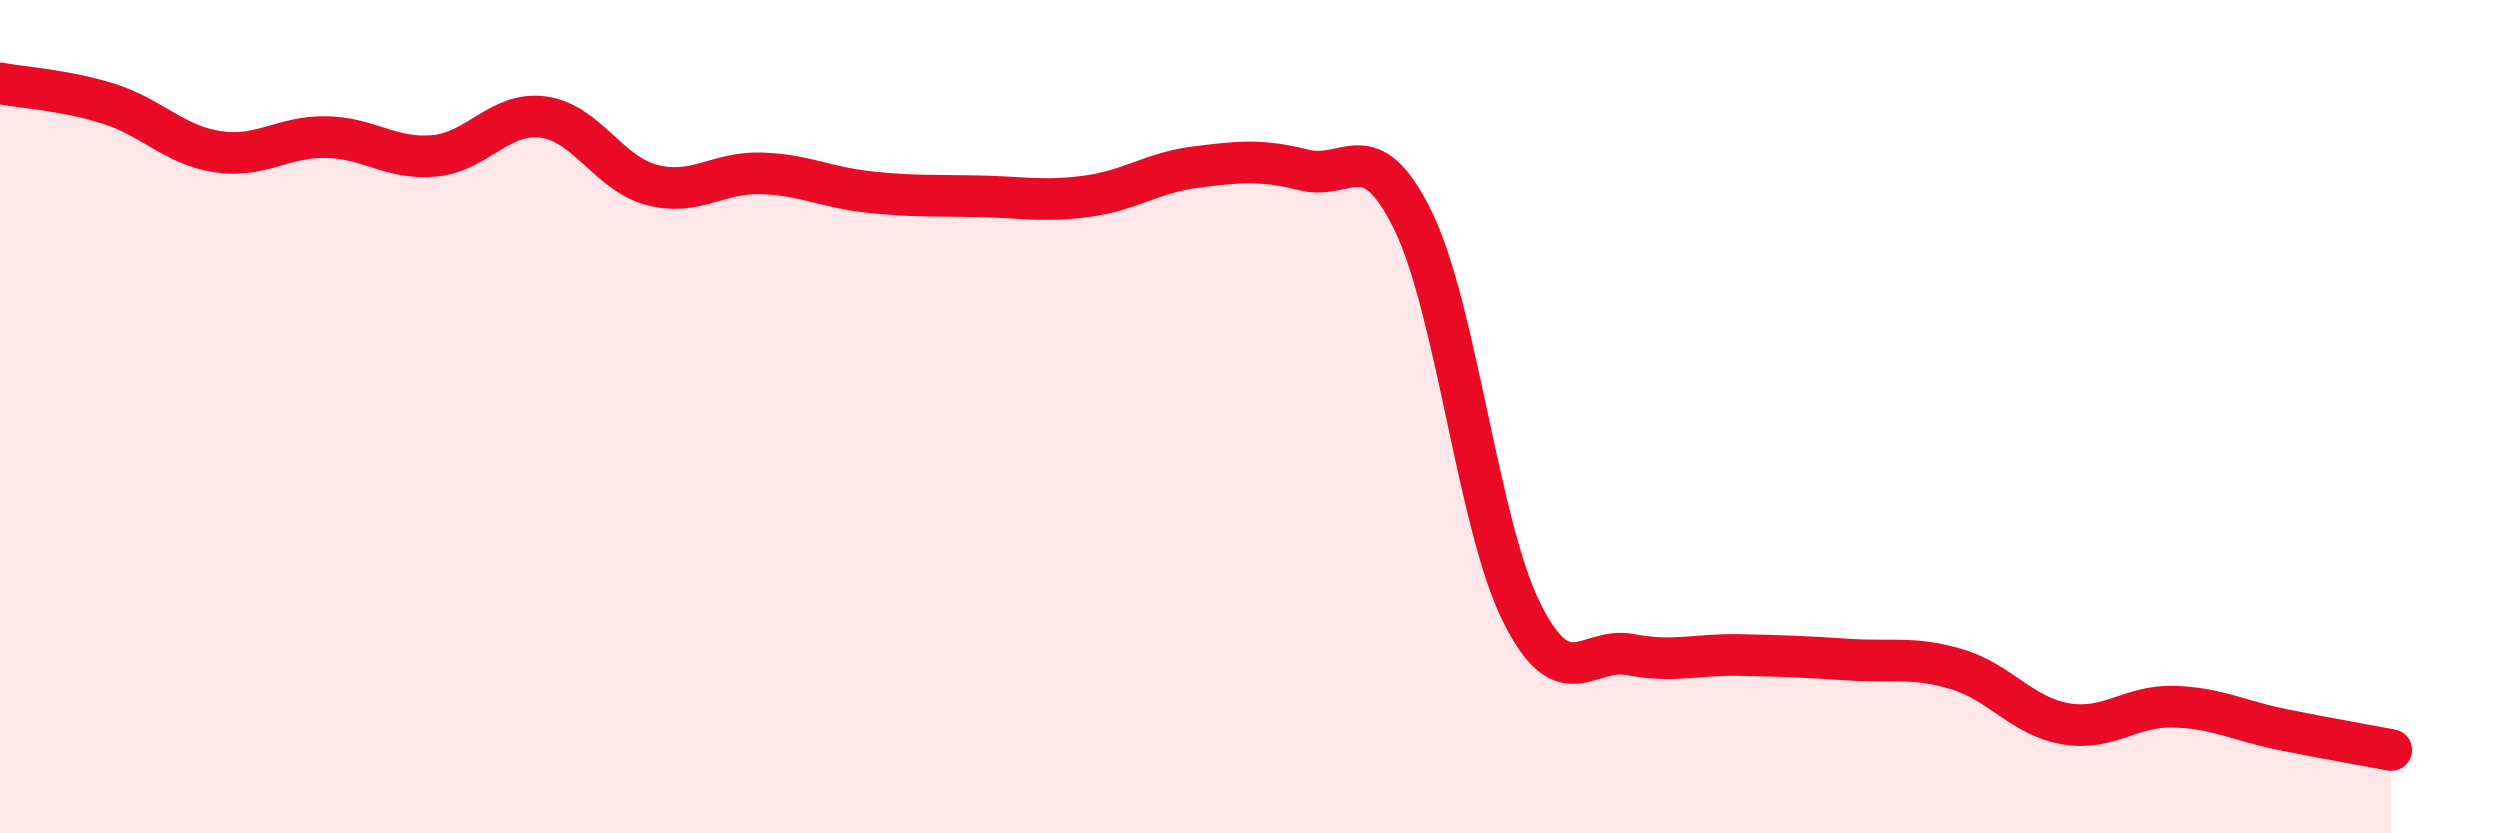 
    <svg width="60" height="20" viewBox="0 0 60 20" xmlns="http://www.w3.org/2000/svg">
      <path
        d="M 0,2 C 0.52,2.1 1.57,2.16 2.61,2.49 C 3.65,2.82 4.18,3.48 5.22,3.64 C 6.26,3.8 6.79,3.27 7.83,3.29 C 8.87,3.31 9.39,3.84 10.43,3.74 C 11.47,3.64 12,2.67 13.04,2.81 C 14.08,2.95 14.61,4.17 15.65,4.44 C 16.69,4.71 17.22,4.13 18.26,4.16 C 19.3,4.19 19.83,4.5 20.87,4.61 C 21.91,4.72 22.44,4.69 23.48,4.71 C 24.52,4.73 25.05,4.85 26.09,4.71 C 27.13,4.57 27.66,4.14 28.7,4.01 C 29.74,3.88 30.26,3.82 31.3,4.08 C 32.34,4.34 32.87,3.17 33.91,5.29 C 34.95,7.41 35.48,12.62 36.52,14.7 C 37.56,16.78 38.09,15.51 39.13,15.71 C 40.17,15.91 40.7,15.7 41.74,15.72 C 42.78,15.74 43.31,15.76 44.35,15.83 C 45.39,15.9 45.92,15.75 46.96,16.06 C 48,16.37 48.53,17.19 49.57,17.37 C 50.61,17.55 51.13,16.93 52.17,16.96 C 53.21,16.99 53.74,17.3 54.78,17.51 C 55.82,17.72 56.87,17.9 57.39,18L57.39 20L0 20Z"
        fill="#EB0A25"
        opacity="0.1"
        stroke-linecap="round"
        stroke-linejoin="round"
      />
      <path
        d="M 0,2 C 0.52,2.1 1.57,2.16 2.61,2.49 C 3.65,2.82 4.18,3.48 5.22,3.64 C 6.26,3.8 6.79,3.27 7.83,3.29 C 8.87,3.31 9.39,3.84 10.43,3.74 C 11.47,3.64 12,2.67 13.04,2.81 C 14.08,2.95 14.61,4.17 15.65,4.44 C 16.69,4.71 17.22,4.13 18.26,4.16 C 19.3,4.19 19.83,4.5 20.87,4.61 C 21.91,4.72 22.44,4.69 23.48,4.71 C 24.52,4.73 25.05,4.85 26.09,4.71 C 27.13,4.57 27.66,4.14 28.7,4.01 C 29.74,3.88 30.26,3.82 31.3,4.08 C 32.34,4.34 32.87,3.17 33.91,5.29 C 34.95,7.41 35.48,12.62 36.52,14.7 C 37.56,16.78 38.09,15.51 39.13,15.71 C 40.17,15.91 40.7,15.7 41.74,15.72 C 42.78,15.74 43.31,15.76 44.35,15.83 C 45.39,15.9 45.92,15.75 46.96,16.06 C 48,16.37 48.53,17.19 49.57,17.37 C 50.61,17.55 51.13,16.93 52.17,16.96 C 53.21,16.99 53.74,17.3 54.78,17.51 C 55.82,17.72 56.87,17.9 57.39,18"
        stroke="#EB0A25"
        stroke-width="1"
        fill="none"
        stroke-linecap="round"
        stroke-linejoin="round"
      />
    </svg>
  
